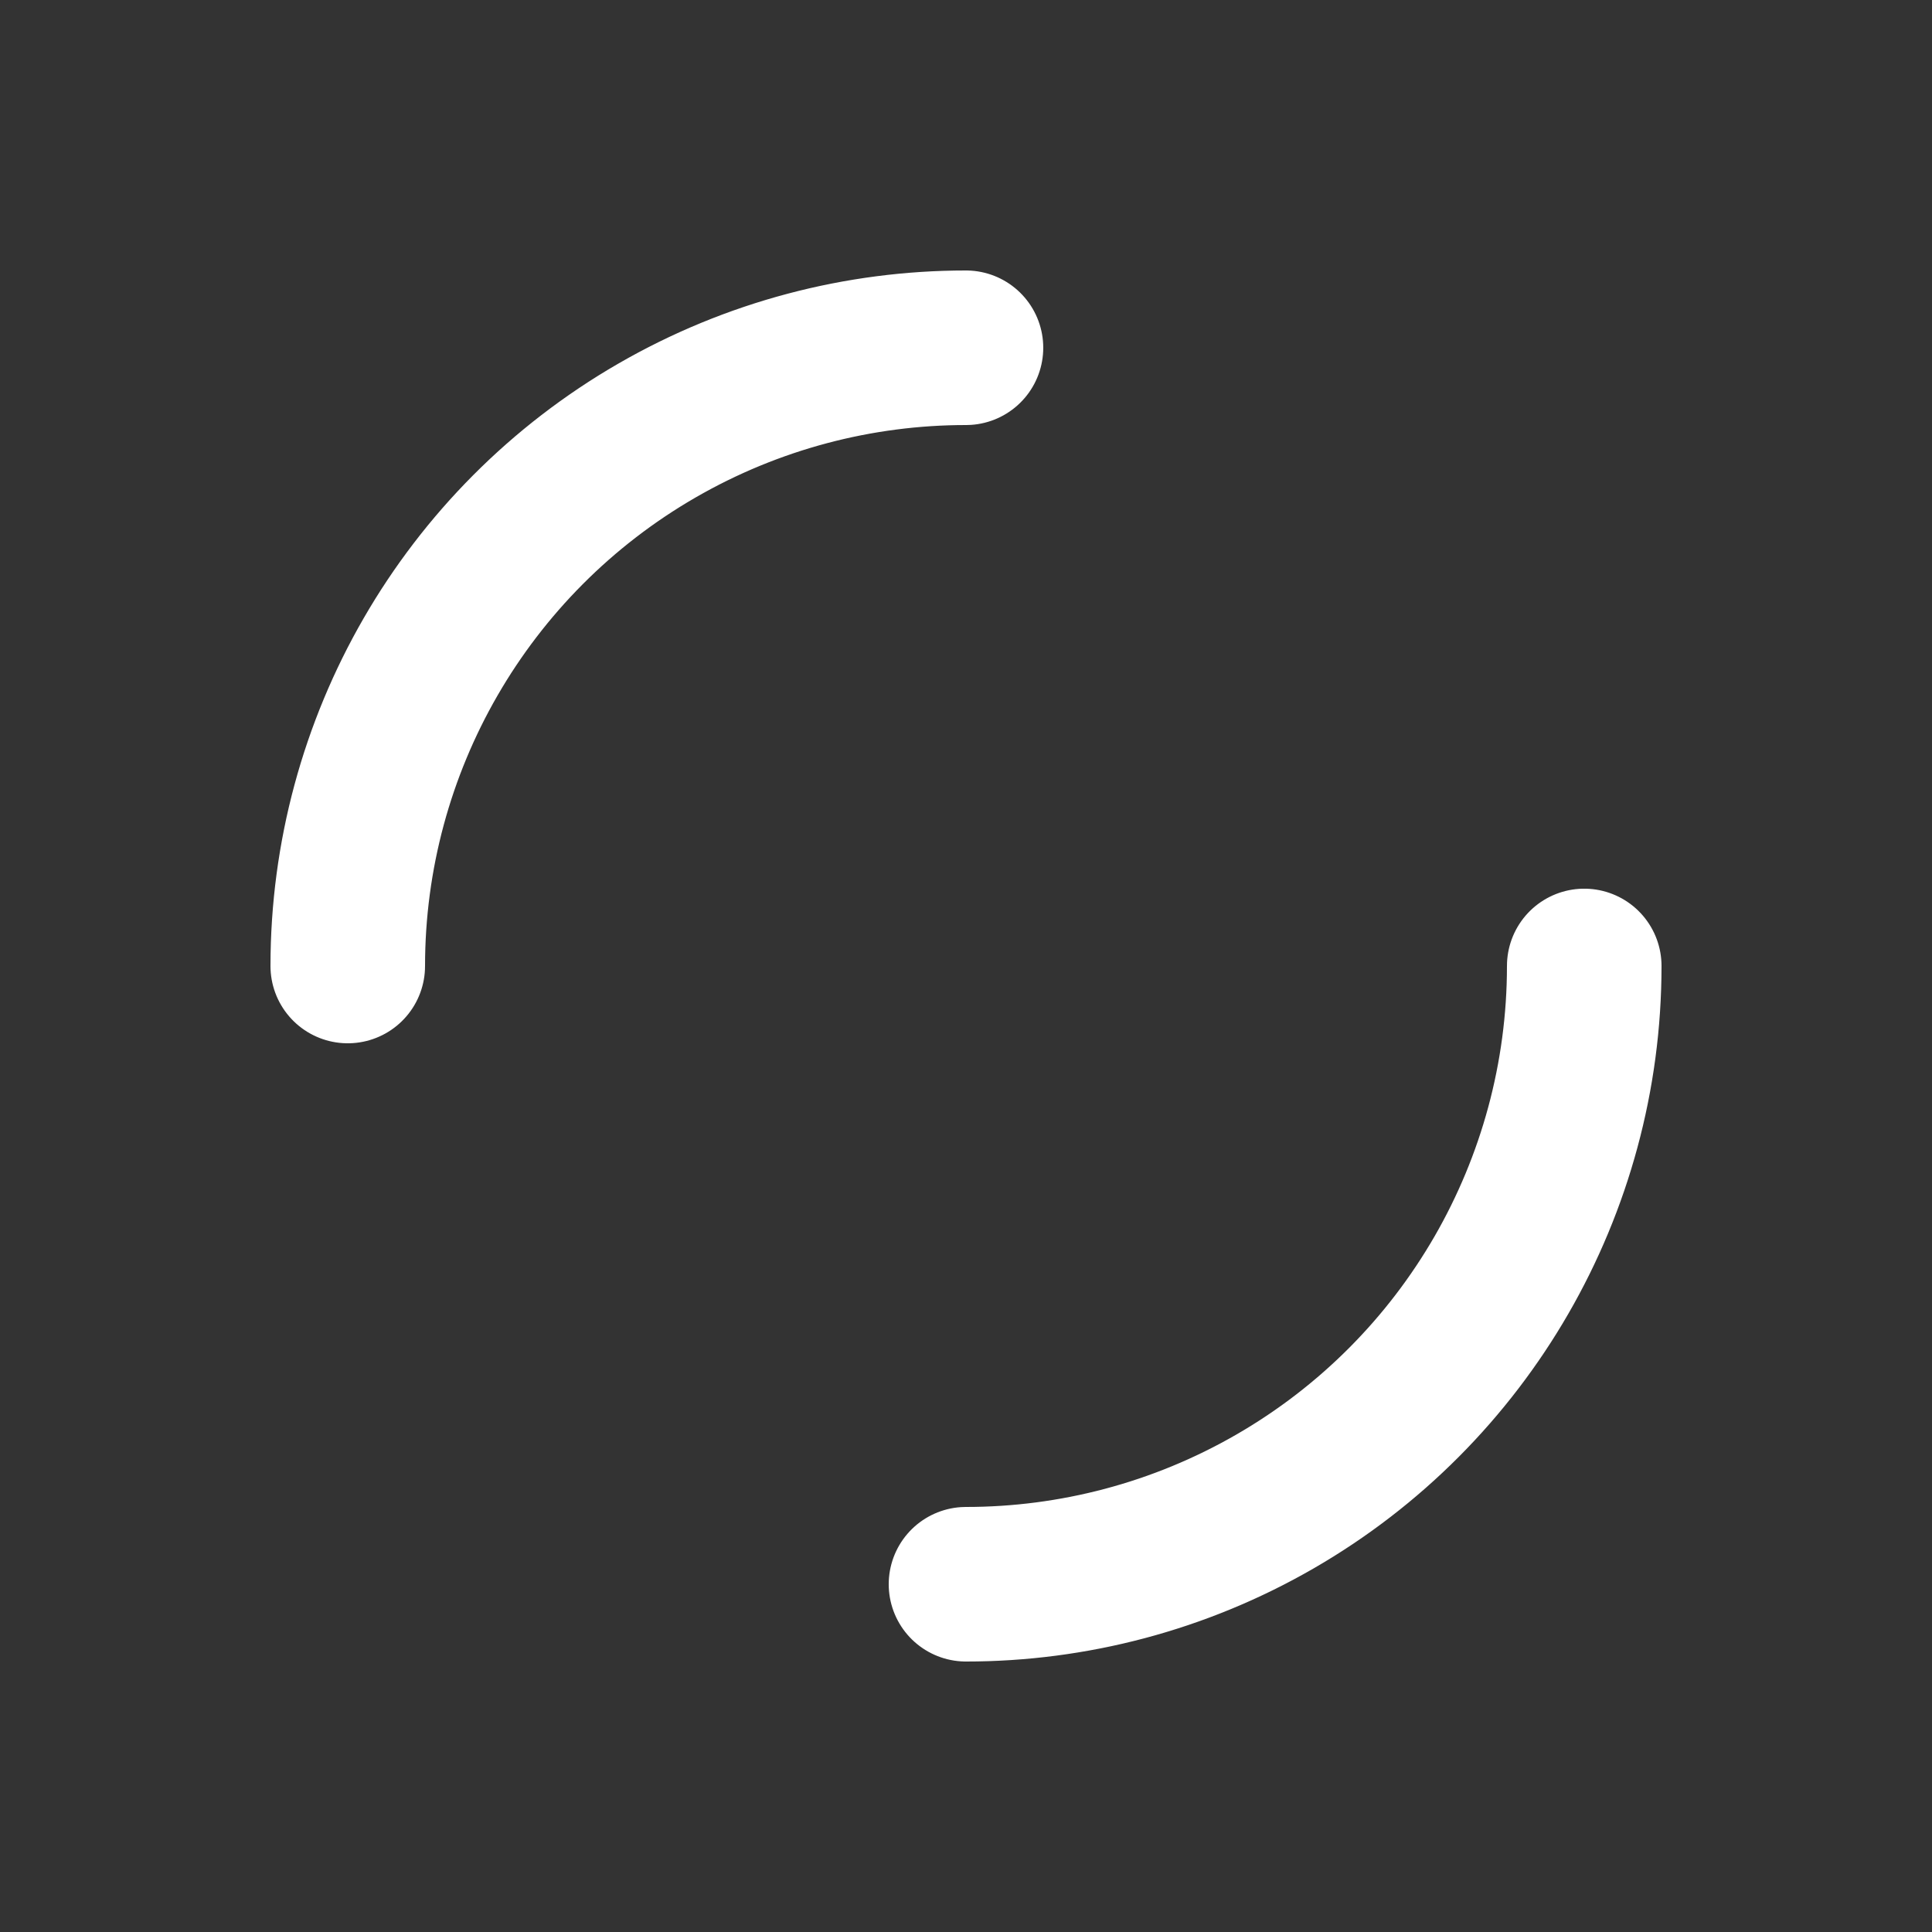 <svg xmlns="http://www.w3.org/2000/svg" viewBox="0 0 100 100" preserveAspectRatio="xMidYMid" width="200" height="200" style="shape-rendering: auto; display: block; background: transparent;" xmlns:xlink="http://www.w3.org/1999/xlink"><rect x="0" y="0" width="100" height="100" fill="#333333" stroke="none"/><g><circle stroke-linecap="round" fill="none" stroke-dasharray="50.265 50.265" stroke="#ffffff" stroke-width="8" r="32" cy="50" cx="50">
  <animateTransform values="0 50 50;360 50 50" keyTimes="0;1" dur="1s" repeatCount="indefinite" type="rotate" attributeName="transform"></animateTransform>
</circle><g></g></g><!-- [ldio] generated by https://loading.io --></svg>